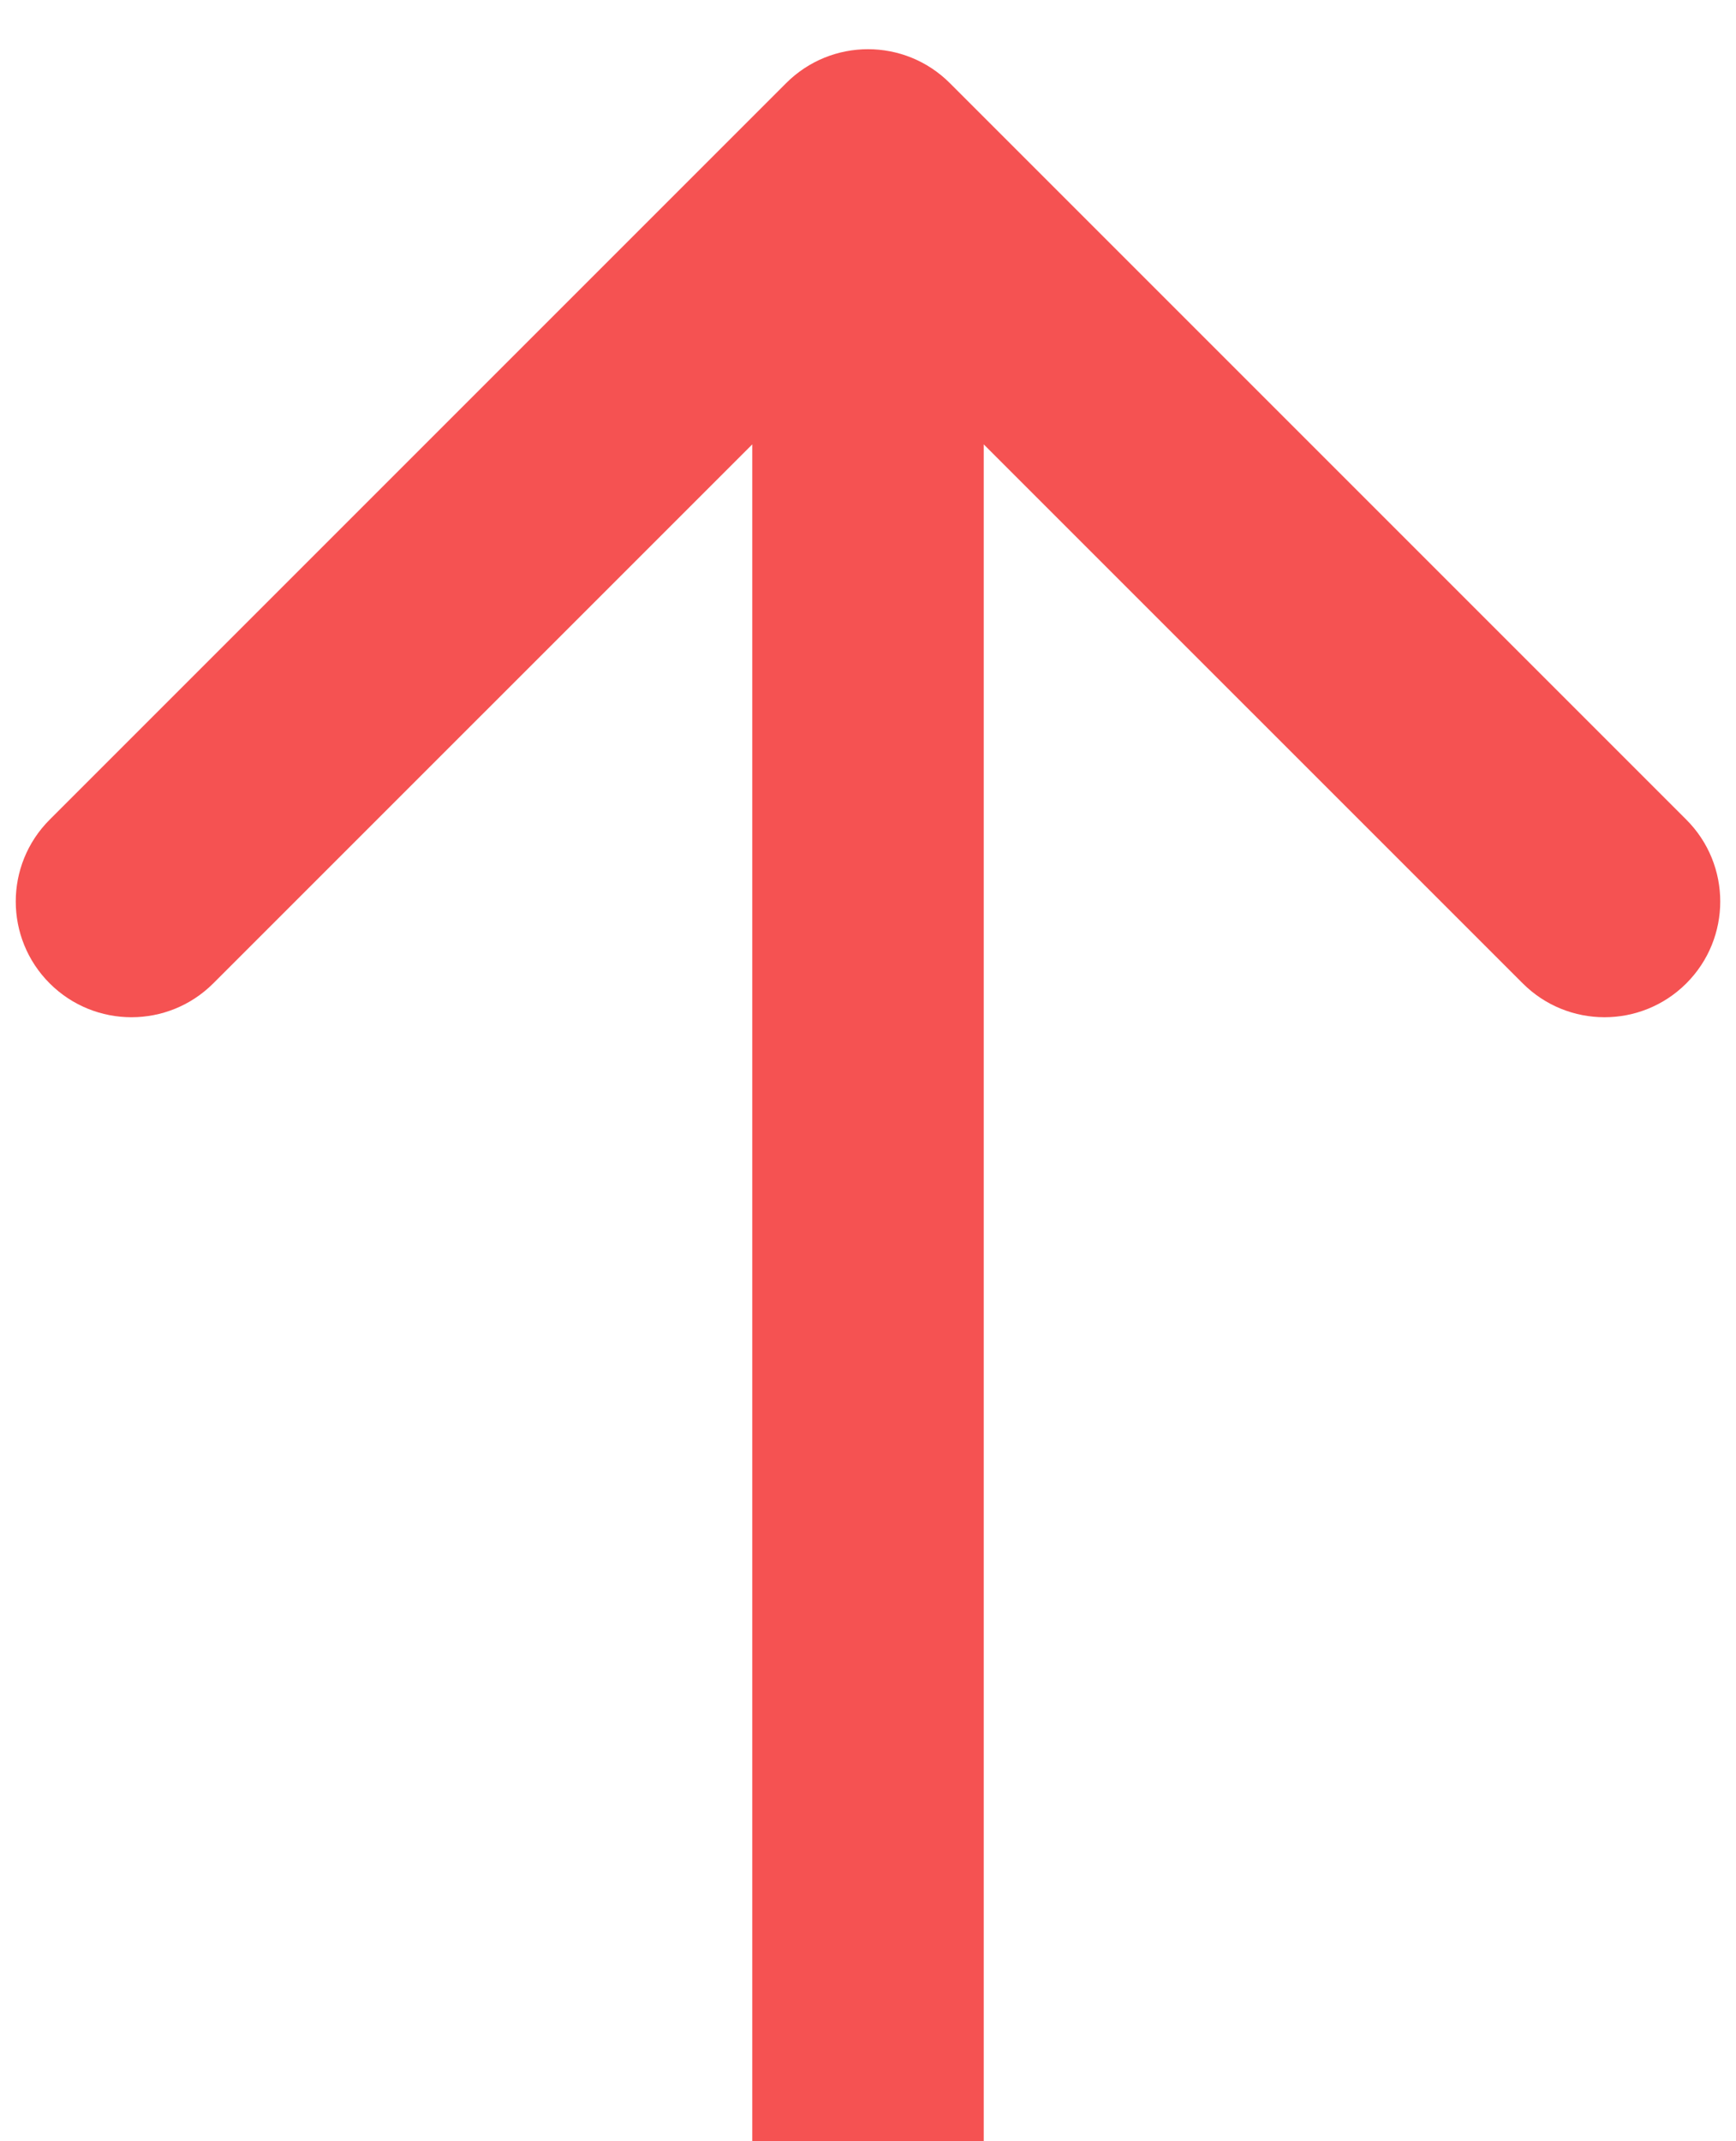 <?xml version="1.0" encoding="UTF-8"?> <svg xmlns="http://www.w3.org/2000/svg" width="30" height="37" viewBox="0 0 30 37" fill="none"> <path d="M16.414 1.436C15.633 0.655 14.367 0.655 13.586 1.436L0.858 14.164C0.077 14.945 0.077 16.211 0.858 16.992C1.639 17.773 2.905 17.773 3.686 16.992L15 5.679L26.314 16.992C27.095 17.773 28.361 17.773 29.142 16.992C29.923 16.211 29.923 14.945 29.142 14.164L16.414 1.436ZM17 37L17 2.85H13L13 37H17Z" fill="#F55252"></path> </svg> 